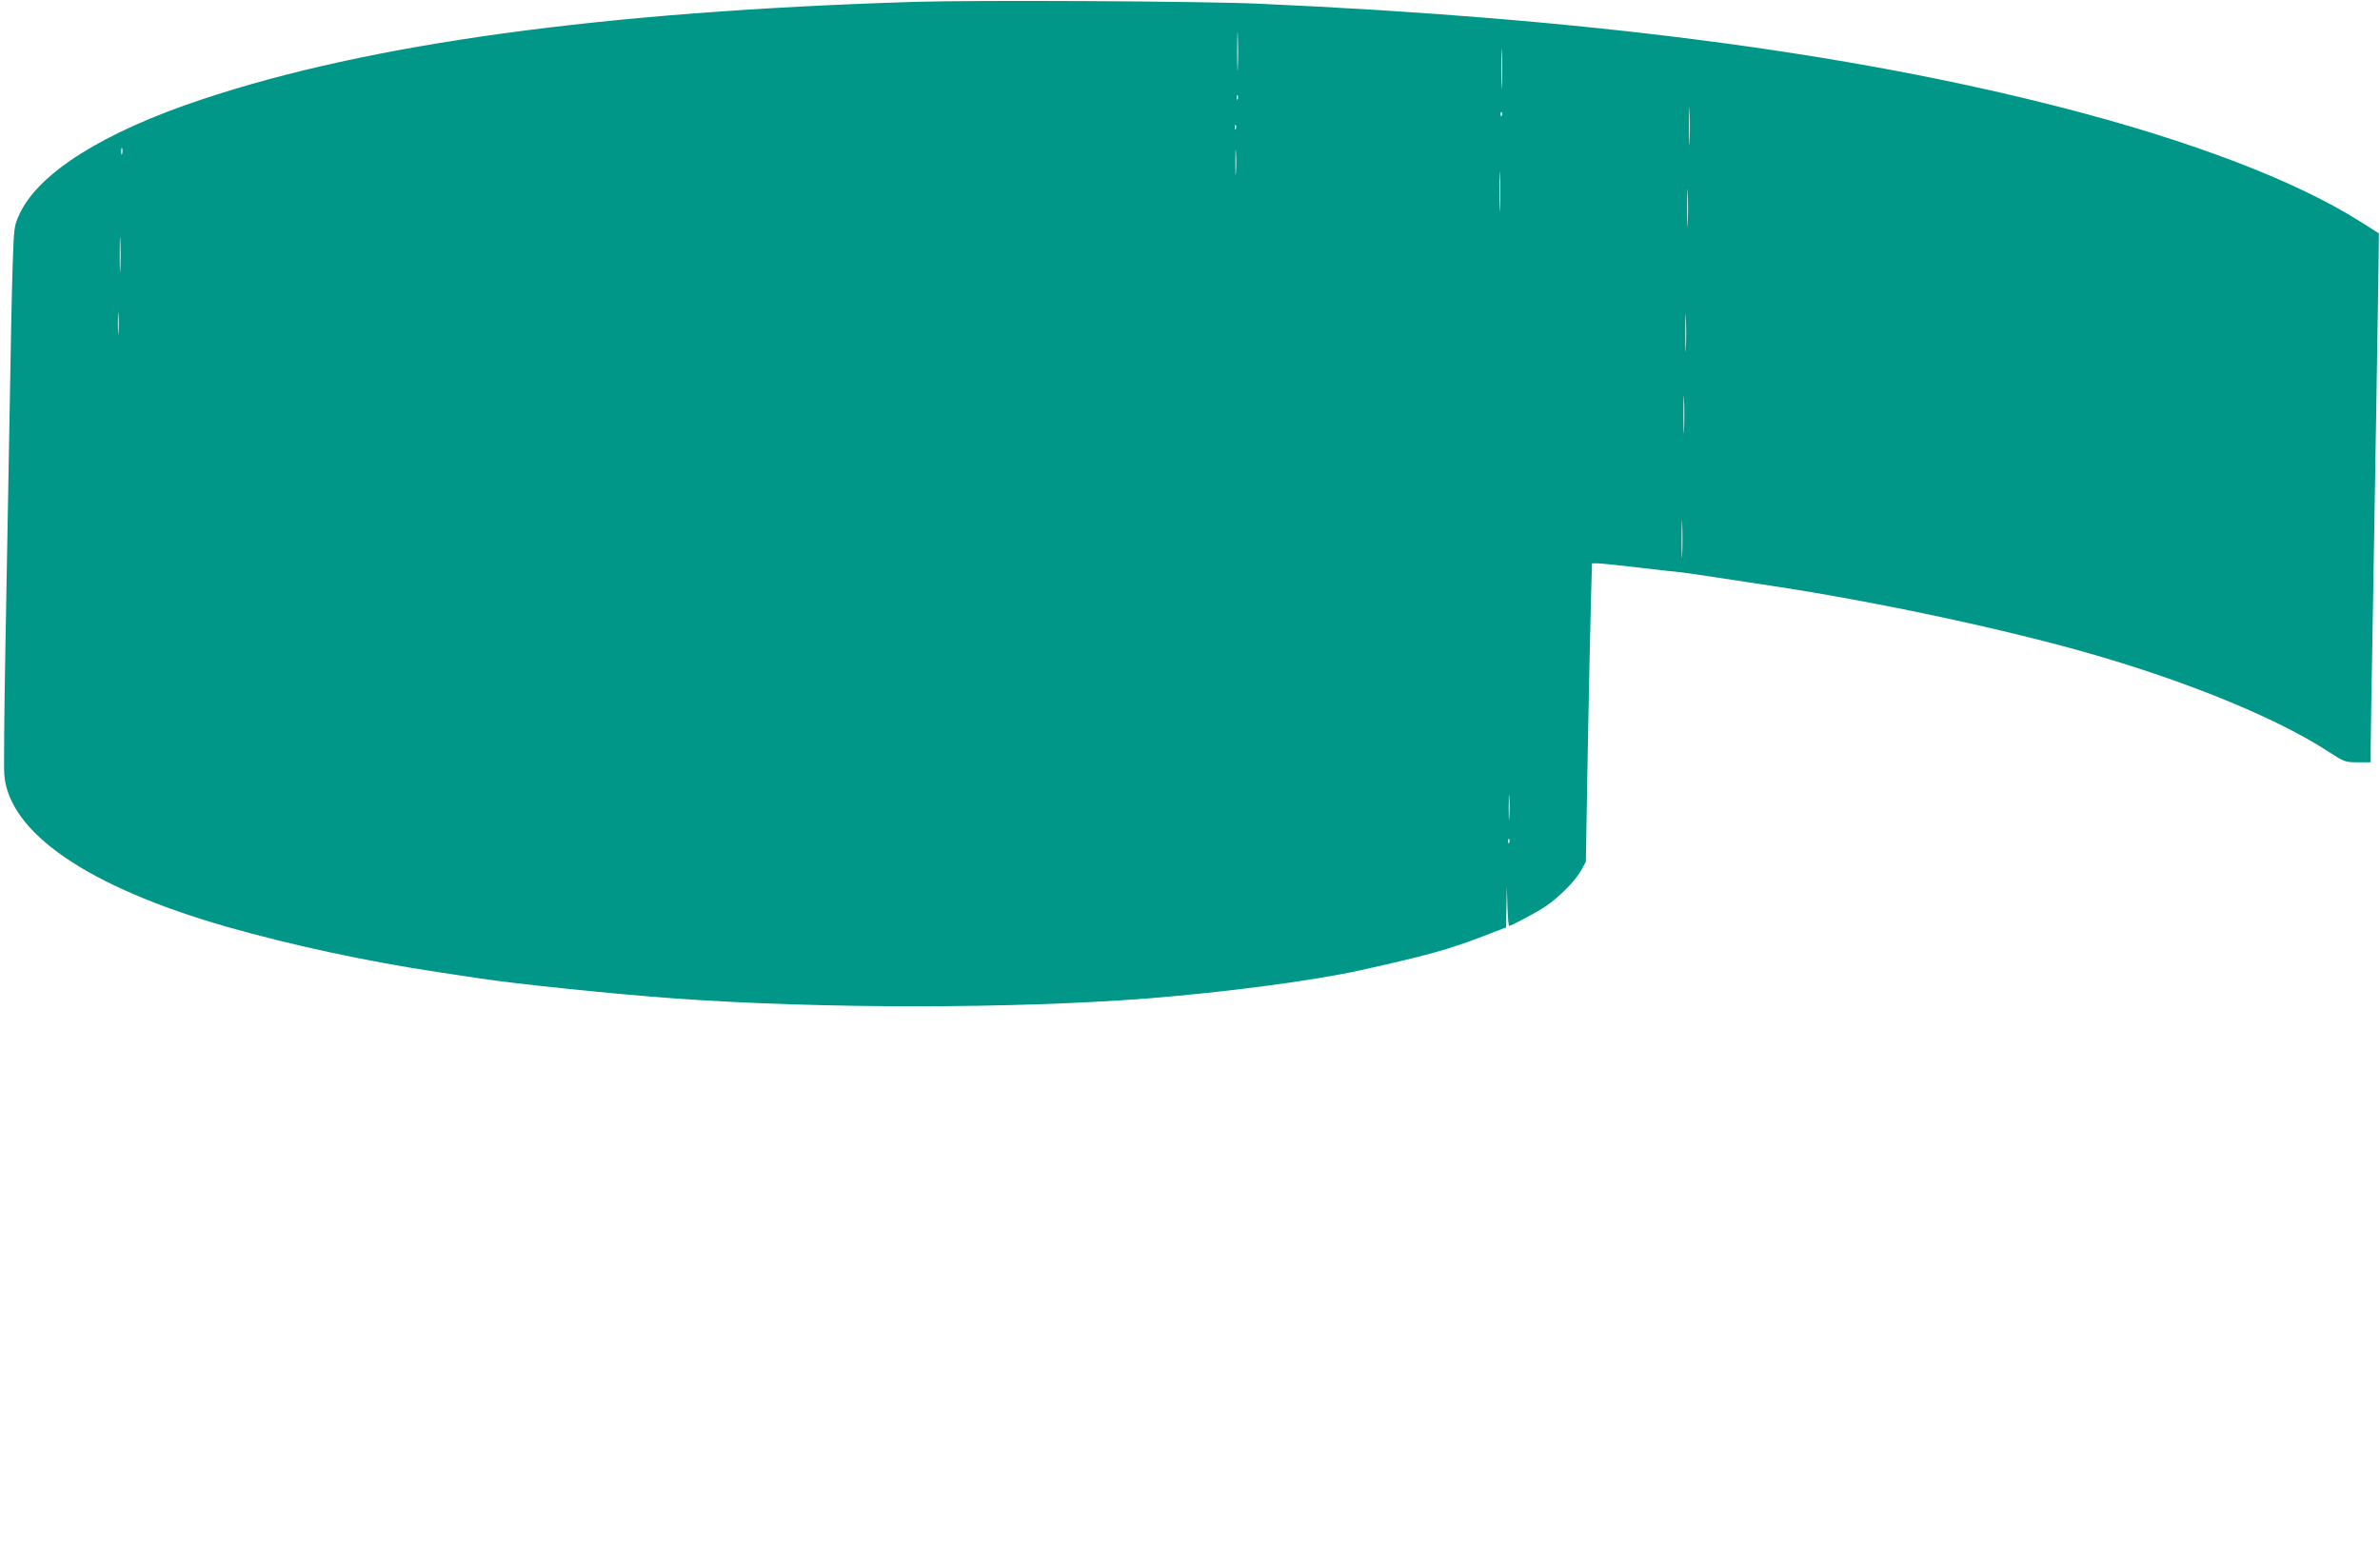 <?xml version="1.0" standalone="no"?>
<!DOCTYPE svg PUBLIC "-//W3C//DTD SVG 20010904//EN"
 "http://www.w3.org/TR/2001/REC-SVG-20010904/DTD/svg10.dtd">
<svg version="1.0" xmlns="http://www.w3.org/2000/svg"
 width="1280pt" height="841pt" viewBox="0 0 1280 841"
 preserveAspectRatio="xMidYMid meet">
<g transform="translate(0,841) scale(0.1,-0.1)"
fill="#009688" stroke="none">
<path d="M4920 8400 c-1679 -52 -2934 -224 -3835 -525 -529 -176 -875 -394
-979 -614 -30 -65 -31 -68 -38 -281 -4 -118 -12 -492 -17 -830 -6 -338 -16
-889 -22 -1225 -6 -335 -9 -641 -6 -680 23 -313 449 -605 1194 -819 355 -101
755 -187 1148 -246 77 -12 169 -26 205 -31 209 -32 737 -86 1055 -109 798 -57
1823 -56 2550 0 414 33 887 95 1140 151 356 79 477 112 668 186 l117 45 2 111
2 112 3 -107 c2 -60 6 -108 9 -108 12 0 152 75 198 106 73 50 159 137 189 192
l26 47 10 590 c6 325 14 686 17 803 l6 212 30 0 c17 0 121 -11 232 -24 110
-13 208 -24 216 -24 13 -1 150 -21 350 -52 30 -5 87 -13 125 -19 543 -81 1243
-229 1710 -362 529 -150 1020 -351 1293 -529 91 -59 95 -60 163 -60 l69 0 0
79 c0 43 4 326 10 627 12 709 29 1729 32 1959 l2 180 -100 63 c-347 220 -905
433 -1599 612 -1164 300 -2570 482 -4325 560 -303 14 -1520 20 -1850 10z
m1737 -353 c-1 -45 -3 -5 -3 88 0 94 2 130 3 82 2 -48 2 -125 0 -170z m1420
-94 c-1 -49 -3 -9 -3 87 0 96 2 136 3 88 2 -49 2 -127 0 -175z m-1420 -75 c-3
-8 -6 -5 -6 6 -1 11 2 17 5 13 3 -3 4 -12 1 -19z m2430 -230 c-1 -46 -3 -9 -3
82 0 91 2 128 3 83 2 -46 2 -120 0 -165z m-1010 140 c-3 -8 -6 -5 -6 6 -1 11
2 17 5 13 3 -3 4 -12 1 -19z m-1430 -70 c-3 -8 -6 -5 -6 6 -1 11 2 17 5 13 3
-3 4 -12 1 -19z m0 -235 c-2 -32 -3 -8 -3 52 0 61 1 87 3 58 2 -29 2 -78 0
-110z m-5990 100 c-3 -10 -5 -4 -5 12 0 17 2 24 5 18 2 -7 2 -21 0 -30z m7410
-290 c-1 -49 -3 -9 -3 87 0 96 2 136 3 88 2 -49 2 -127 0 -175z m1010 -85 c-1
-46 -3 -9 -3 82 0 91 2 128 3 83 2 -46 2 -120 0 -165z m-8430 -245 c-1 -43 -3
-8 -3 77 0 85 2 120 3 78 2 -43 2 -113 0 -155z m8420 -425 c-1 -46 -3 -9 -3
82 0 91 2 128 3 83 2 -46 2 -120 0 -165z m-8430 85 c-2 -27 -3 -5 -3 47 0 52
1 74 3 48 2 -27 2 -69 0 -95z m8420 -525 c-1 -46 -3 -9 -3 82 0 91 2 128 3 83
2 -46 2 -120 0 -165z m-10 -670 c-1 -46 -3 -9 -3 82 0 91 2 128 3 83 2 -46 2
-120 0 -165z m-930 -1415 c-2 -32 -3 -8 -3 52 0 61 1 87 3 58 2 -29 2 -78 0
-110z m0 -135 c-3 -8 -6 -5 -6 6 -1 11 2 17 5 13 3 -3 4 -12 1 -19z"/>
</g>
</svg>
